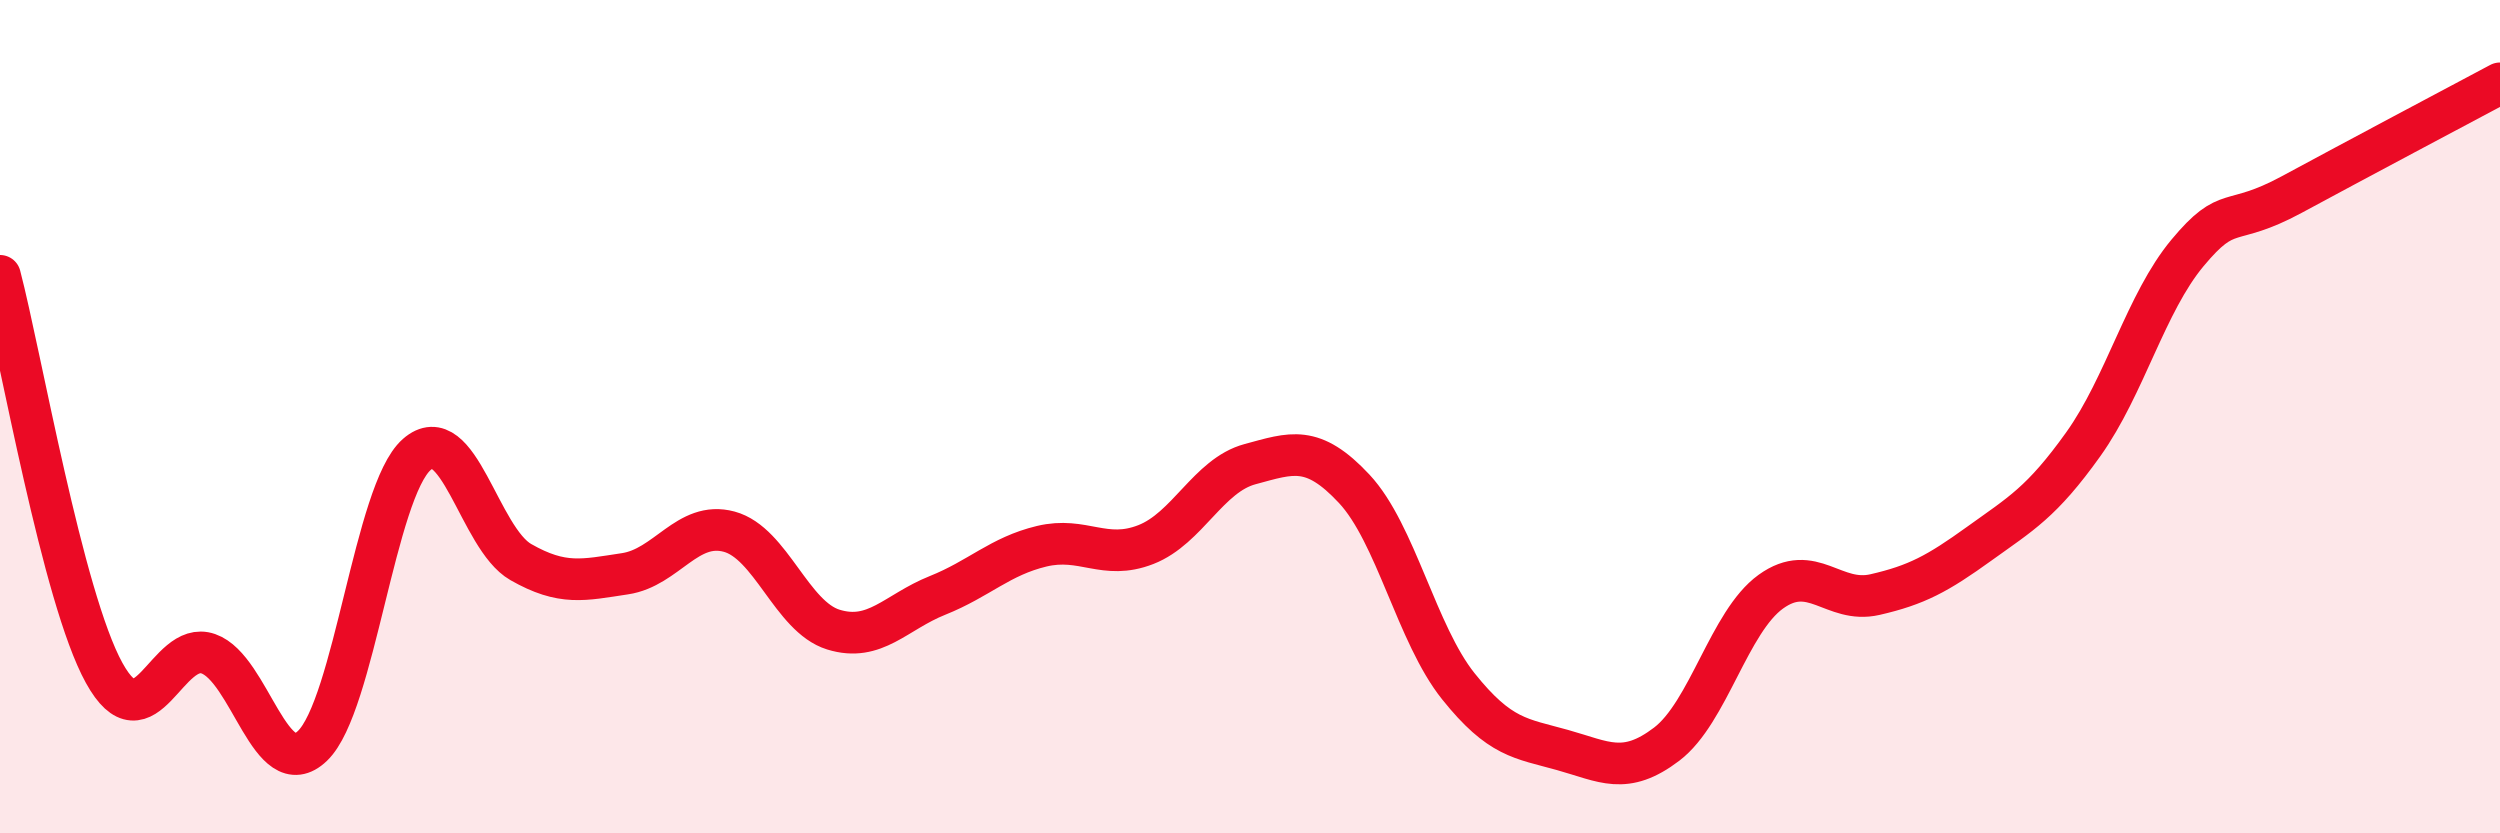 
    <svg width="60" height="20" viewBox="0 0 60 20" xmlns="http://www.w3.org/2000/svg">
      <path
        d="M 0,6.62 C 0.5,8.53 1.5,14.34 2.5,16.15 C 3.5,17.96 4,15.34 5,15.69 C 6,16.04 6.5,18.86 7.5,17.9 C 8.5,16.94 9,11.79 10,10.91 C 11,10.03 11.5,12.92 12.5,13.49 C 13.5,14.06 14,13.92 15,13.77 C 16,13.62 16.5,12.49 17.5,12.76 C 18.5,13.03 19,14.8 20,15.11 C 21,15.42 21.5,14.69 22.5,14.29 C 23.5,13.89 24,13.35 25,13.11 C 26,12.87 26.5,13.46 27.5,13.07 C 28.5,12.68 29,11.41 30,11.14 C 31,10.87 31.5,10.66 32.5,11.73 C 33.5,12.8 34,15.22 35,16.47 C 36,17.72 36.5,17.72 37.5,18 C 38.5,18.28 39,18.62 40,17.86 C 41,17.1 41.5,14.92 42.5,14.2 C 43.5,13.48 44,14.5 45,14.27 C 46,14.04 46.5,13.77 47.5,13.05 C 48.5,12.33 49,12.06 50,10.66 C 51,9.26 51.5,7.27 52.5,6.07 C 53.5,4.87 53.5,5.48 55,4.67 C 56.5,3.86 59,2.53 60,2L60 20L0 20Z"
        fill="#EB0A25"
        opacity="0.1"
        stroke-linecap="round"
        stroke-linejoin="round"
      />
      <path
        d="M 0,6.62 C 0.5,8.53 1.5,14.34 2.5,16.15 C 3.5,17.96 4,15.34 5,15.69 C 6,16.04 6.5,18.86 7.5,17.9 C 8.5,16.94 9,11.79 10,10.91 C 11,10.03 11.5,12.92 12.5,13.49 C 13.5,14.06 14,13.92 15,13.77 C 16,13.62 16.5,12.49 17.5,12.76 C 18.5,13.03 19,14.8 20,15.11 C 21,15.42 21.5,14.69 22.5,14.29 C 23.5,13.89 24,13.35 25,13.11 C 26,12.87 26.5,13.46 27.5,13.07 C 28.5,12.68 29,11.41 30,11.14 C 31,10.87 31.5,10.66 32.5,11.73 C 33.5,12.8 34,15.22 35,16.47 C 36,17.72 36.5,17.72 37.5,18 C 38.5,18.28 39,18.62 40,17.86 C 41,17.1 41.5,14.92 42.5,14.2 C 43.5,13.48 44,14.5 45,14.27 C 46,14.04 46.5,13.77 47.5,13.05 C 48.5,12.33 49,12.06 50,10.66 C 51,9.26 51.5,7.27 52.5,6.07 C 53.5,4.87 53.5,5.48 55,4.67 C 56.5,3.86 59,2.53 60,2"
        stroke="#EB0A25"
        stroke-width="1"
        fill="none"
        stroke-linecap="round"
        stroke-linejoin="round"
      />
    </svg>
  